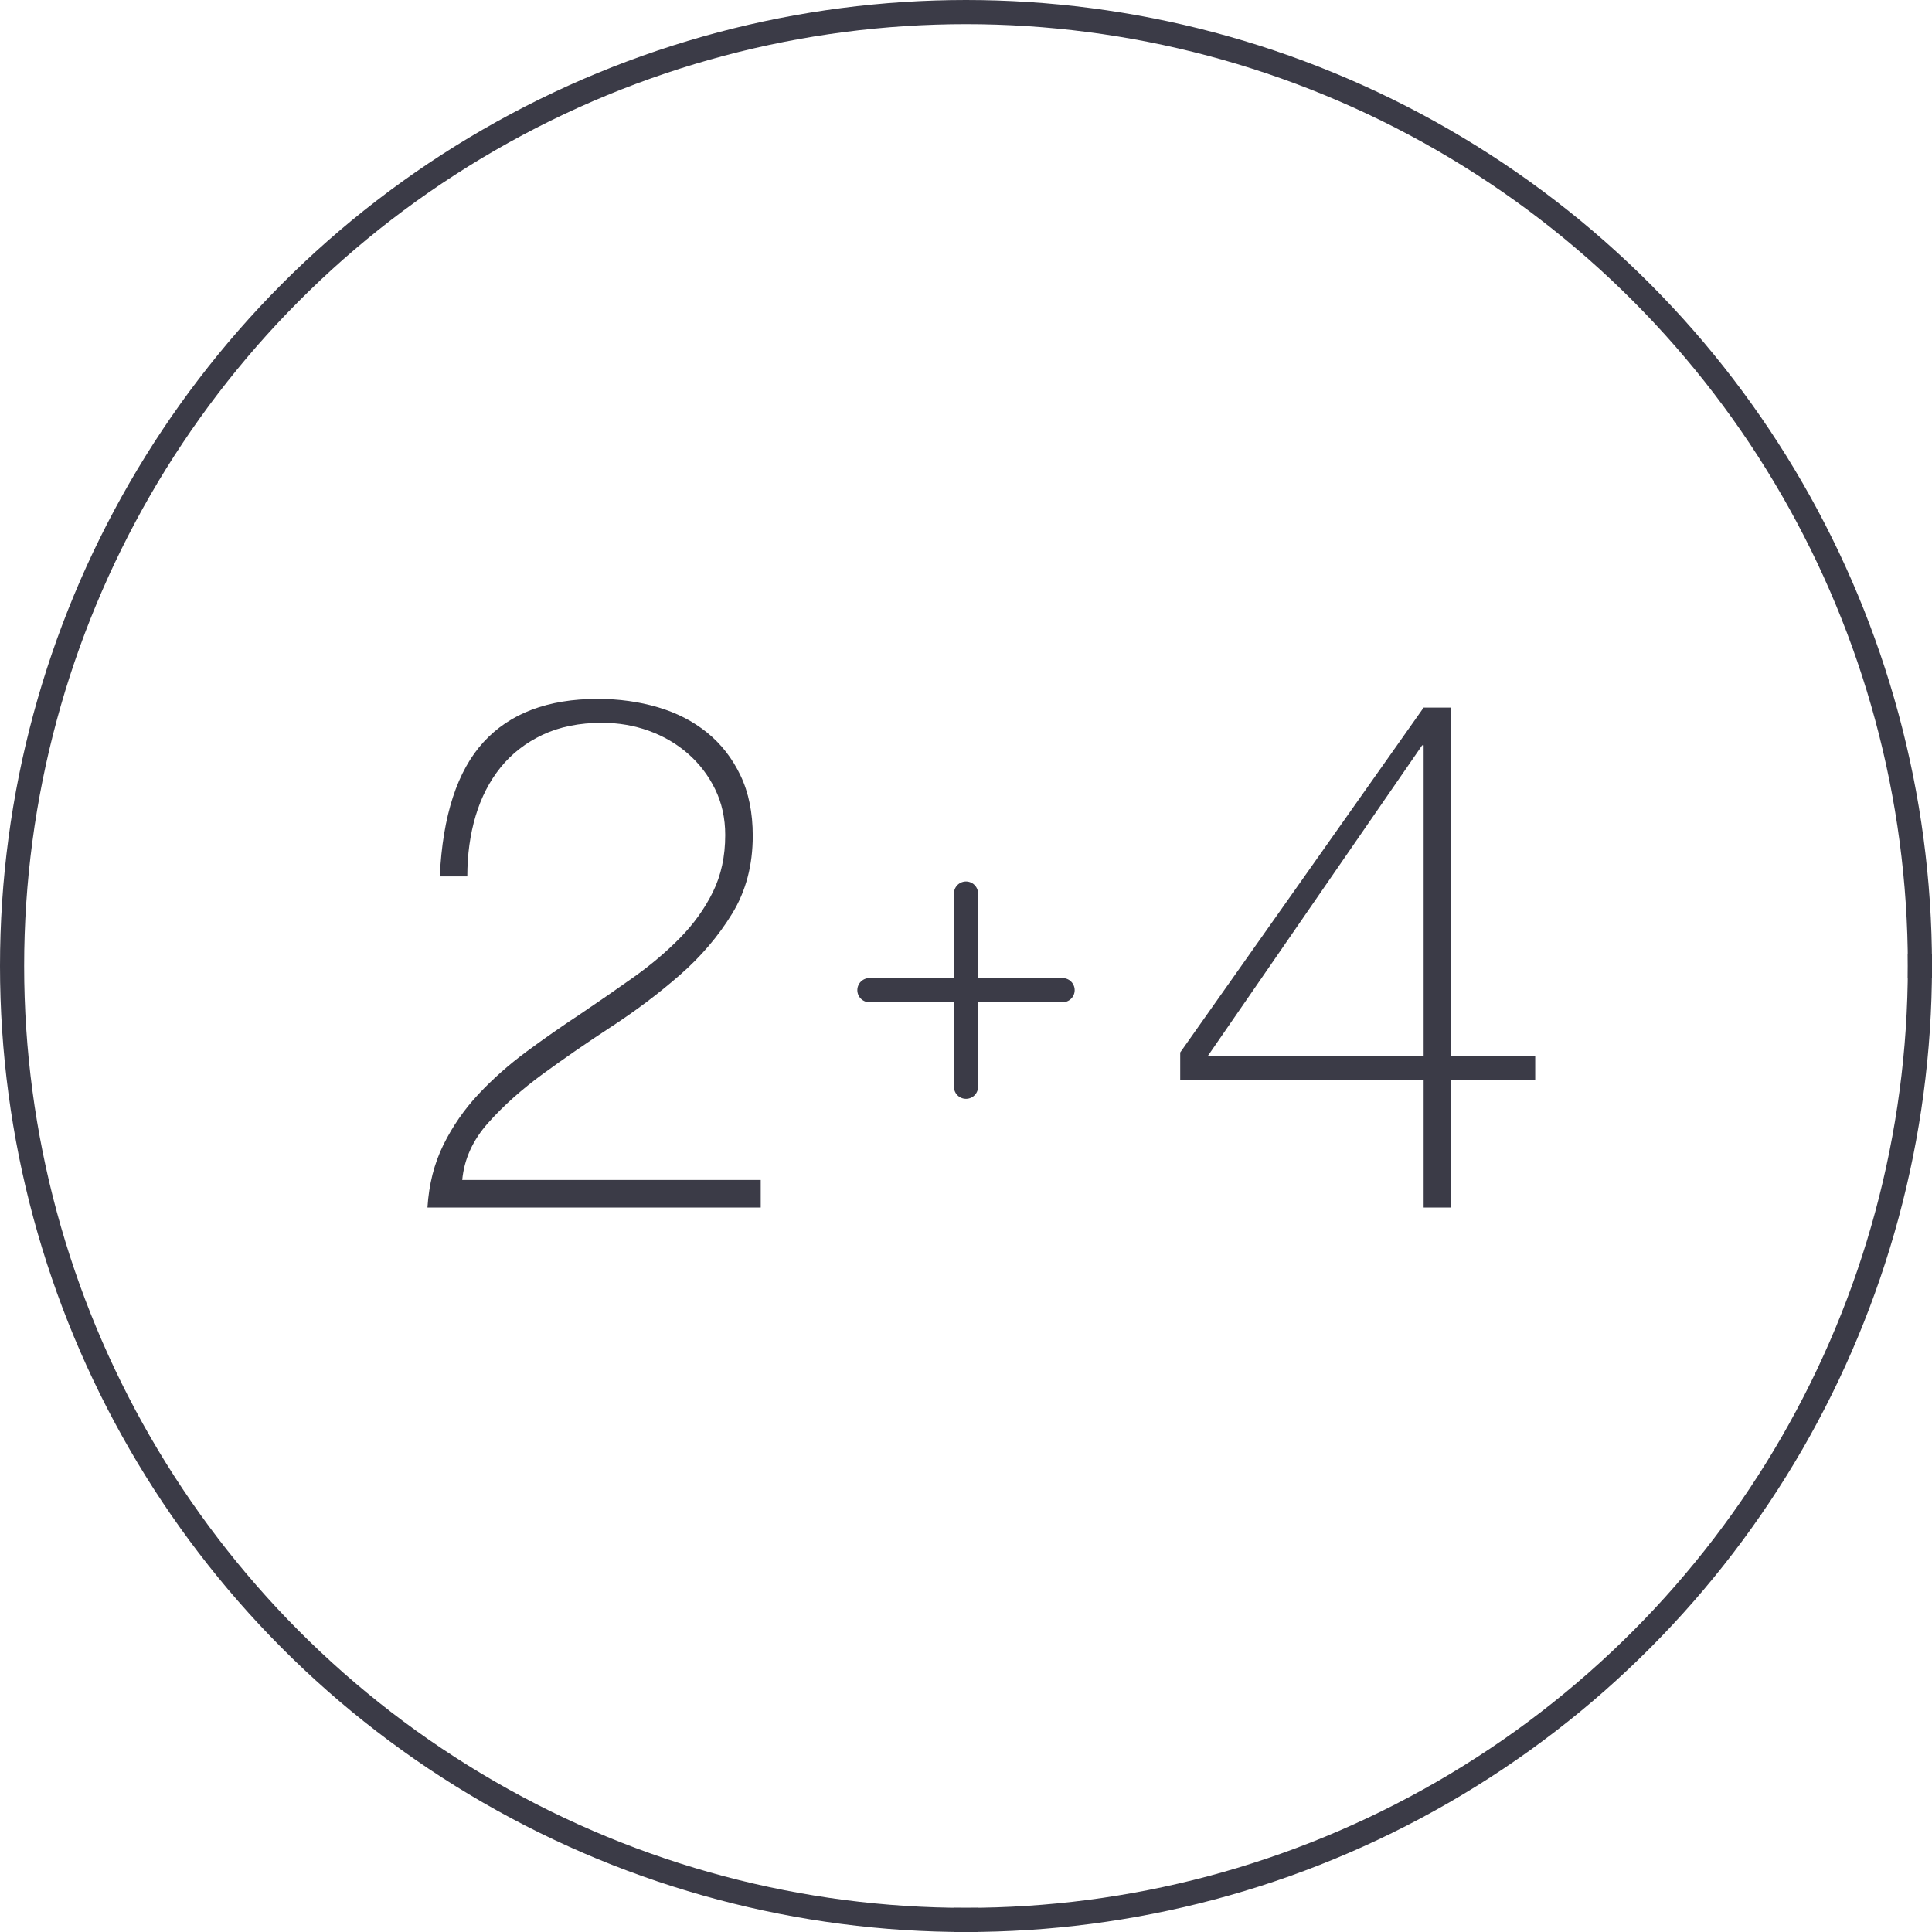 <?xml version="1.0" encoding="UTF-8"?>
<svg width="80px" height="80px" viewBox="0 0 80 80" version="1.1" xmlns="http://www.w3.org/2000/svg" xmlns:xlink="http://www.w3.org/1999/xlink">
    <title>Icons / Illustrative / 2+4</title>
    <g id="Page-1" stroke="none" stroke-width="1" fill="none" fill-rule="evenodd">
        <g id="Group" transform="translate(0, -0)">
            <g id="Group" transform="translate(0.5, 0.5)">
                <circle id="Oval" stroke="#3B3B47" cx="39.5" cy="39.5" r="39.5"></circle>
                <rect id="Rectangle" fill="#3B3B47" x="78.5" y="39" width="1" height="1"></rect>
                <rect id="Rectangle" fill="#3B3B47" x="39" y="78.5" width="1" height="1"></rect>
            </g>
            <path d="M31.5,50 L31.5,48.86 L19.14,48.86 C19.22,48 19.575,47.215 20.205,46.505 C20.835,45.795 21.595,45.115 22.485,44.465 C23.375,43.815 24.325,43.16 25.335,42.5 C26.345,41.84 27.285,41.13 28.155,40.37 C29.025,39.61 29.745,38.765 30.315,37.835 C30.885,36.905 31.17,35.83 31.17,34.61 C31.17,33.65 31,32.815 30.66,32.105 C30.32,31.395 29.86,30.805 29.28,30.335 C28.7,29.865 28.02,29.515 27.24,29.285 C26.46,29.055 25.63,28.94 24.75,28.94 C22.69,28.94 21.115,29.535 20.025,30.725 C18.935,31.915 18.33,33.77 18.21,36.29 L18.21,36.29 L19.35,36.29 C19.35,35.39 19.465,34.555 19.695,33.785 C19.925,33.015 20.27,32.345 20.73,31.775 C21.19,31.205 21.77,30.755 22.47,30.425 C23.17,30.095 23.99,29.93 24.93,29.93 C25.61,29.93 26.255,30.04 26.865,30.26 C27.475,30.48 28.015,30.795 28.485,31.205 C28.955,31.615 29.33,32.105 29.61,32.675 C29.89,33.245 30.03,33.88 30.03,34.58 C30.03,35.46 29.86,36.245 29.52,36.935 C29.18,37.625 28.725,38.26 28.155,38.84 C27.585,39.42 26.94,39.965 26.22,40.475 C25.5,40.985 24.77,41.49 24.03,41.99 C23.27,42.49 22.525,43.01 21.795,43.55 C21.065,44.09 20.405,44.675 19.815,45.305 C19.225,45.935 18.74,46.635 18.36,47.405 C17.98,48.175 17.76,49.04 17.7,50 L17.7,50 L31.5,50 Z M60.09,50 L60.09,44.72 L63.57,44.72 L63.57,43.73 L60.09,43.73 L60.09,29.3 L58.95,29.3 L48.87,43.58 L48.87,44.72 L58.95,44.72 L58.95,50 L60.09,50 Z M58.95,43.73 L50.01,43.73 L58.89,30.86 L58.95,30.86 L58.95,43.73 Z" id="2+4" fill="#3B3B47" fill-rule="nonzero"></path>
            <g id="Group-2" transform="translate(36, 37)" stroke="#3B3B47" stroke-linecap="round" stroke-linejoin="round">
                <line x1="4" y1="-2.27373675e-13" x2="4" y2="8" id="Stroke-445-Copy"></line>
                <line x1="8" y1="4" x2="0" y2="4" id="Stroke-446-Copy"></line>
            </g>
        </g>
    </g>
</svg>